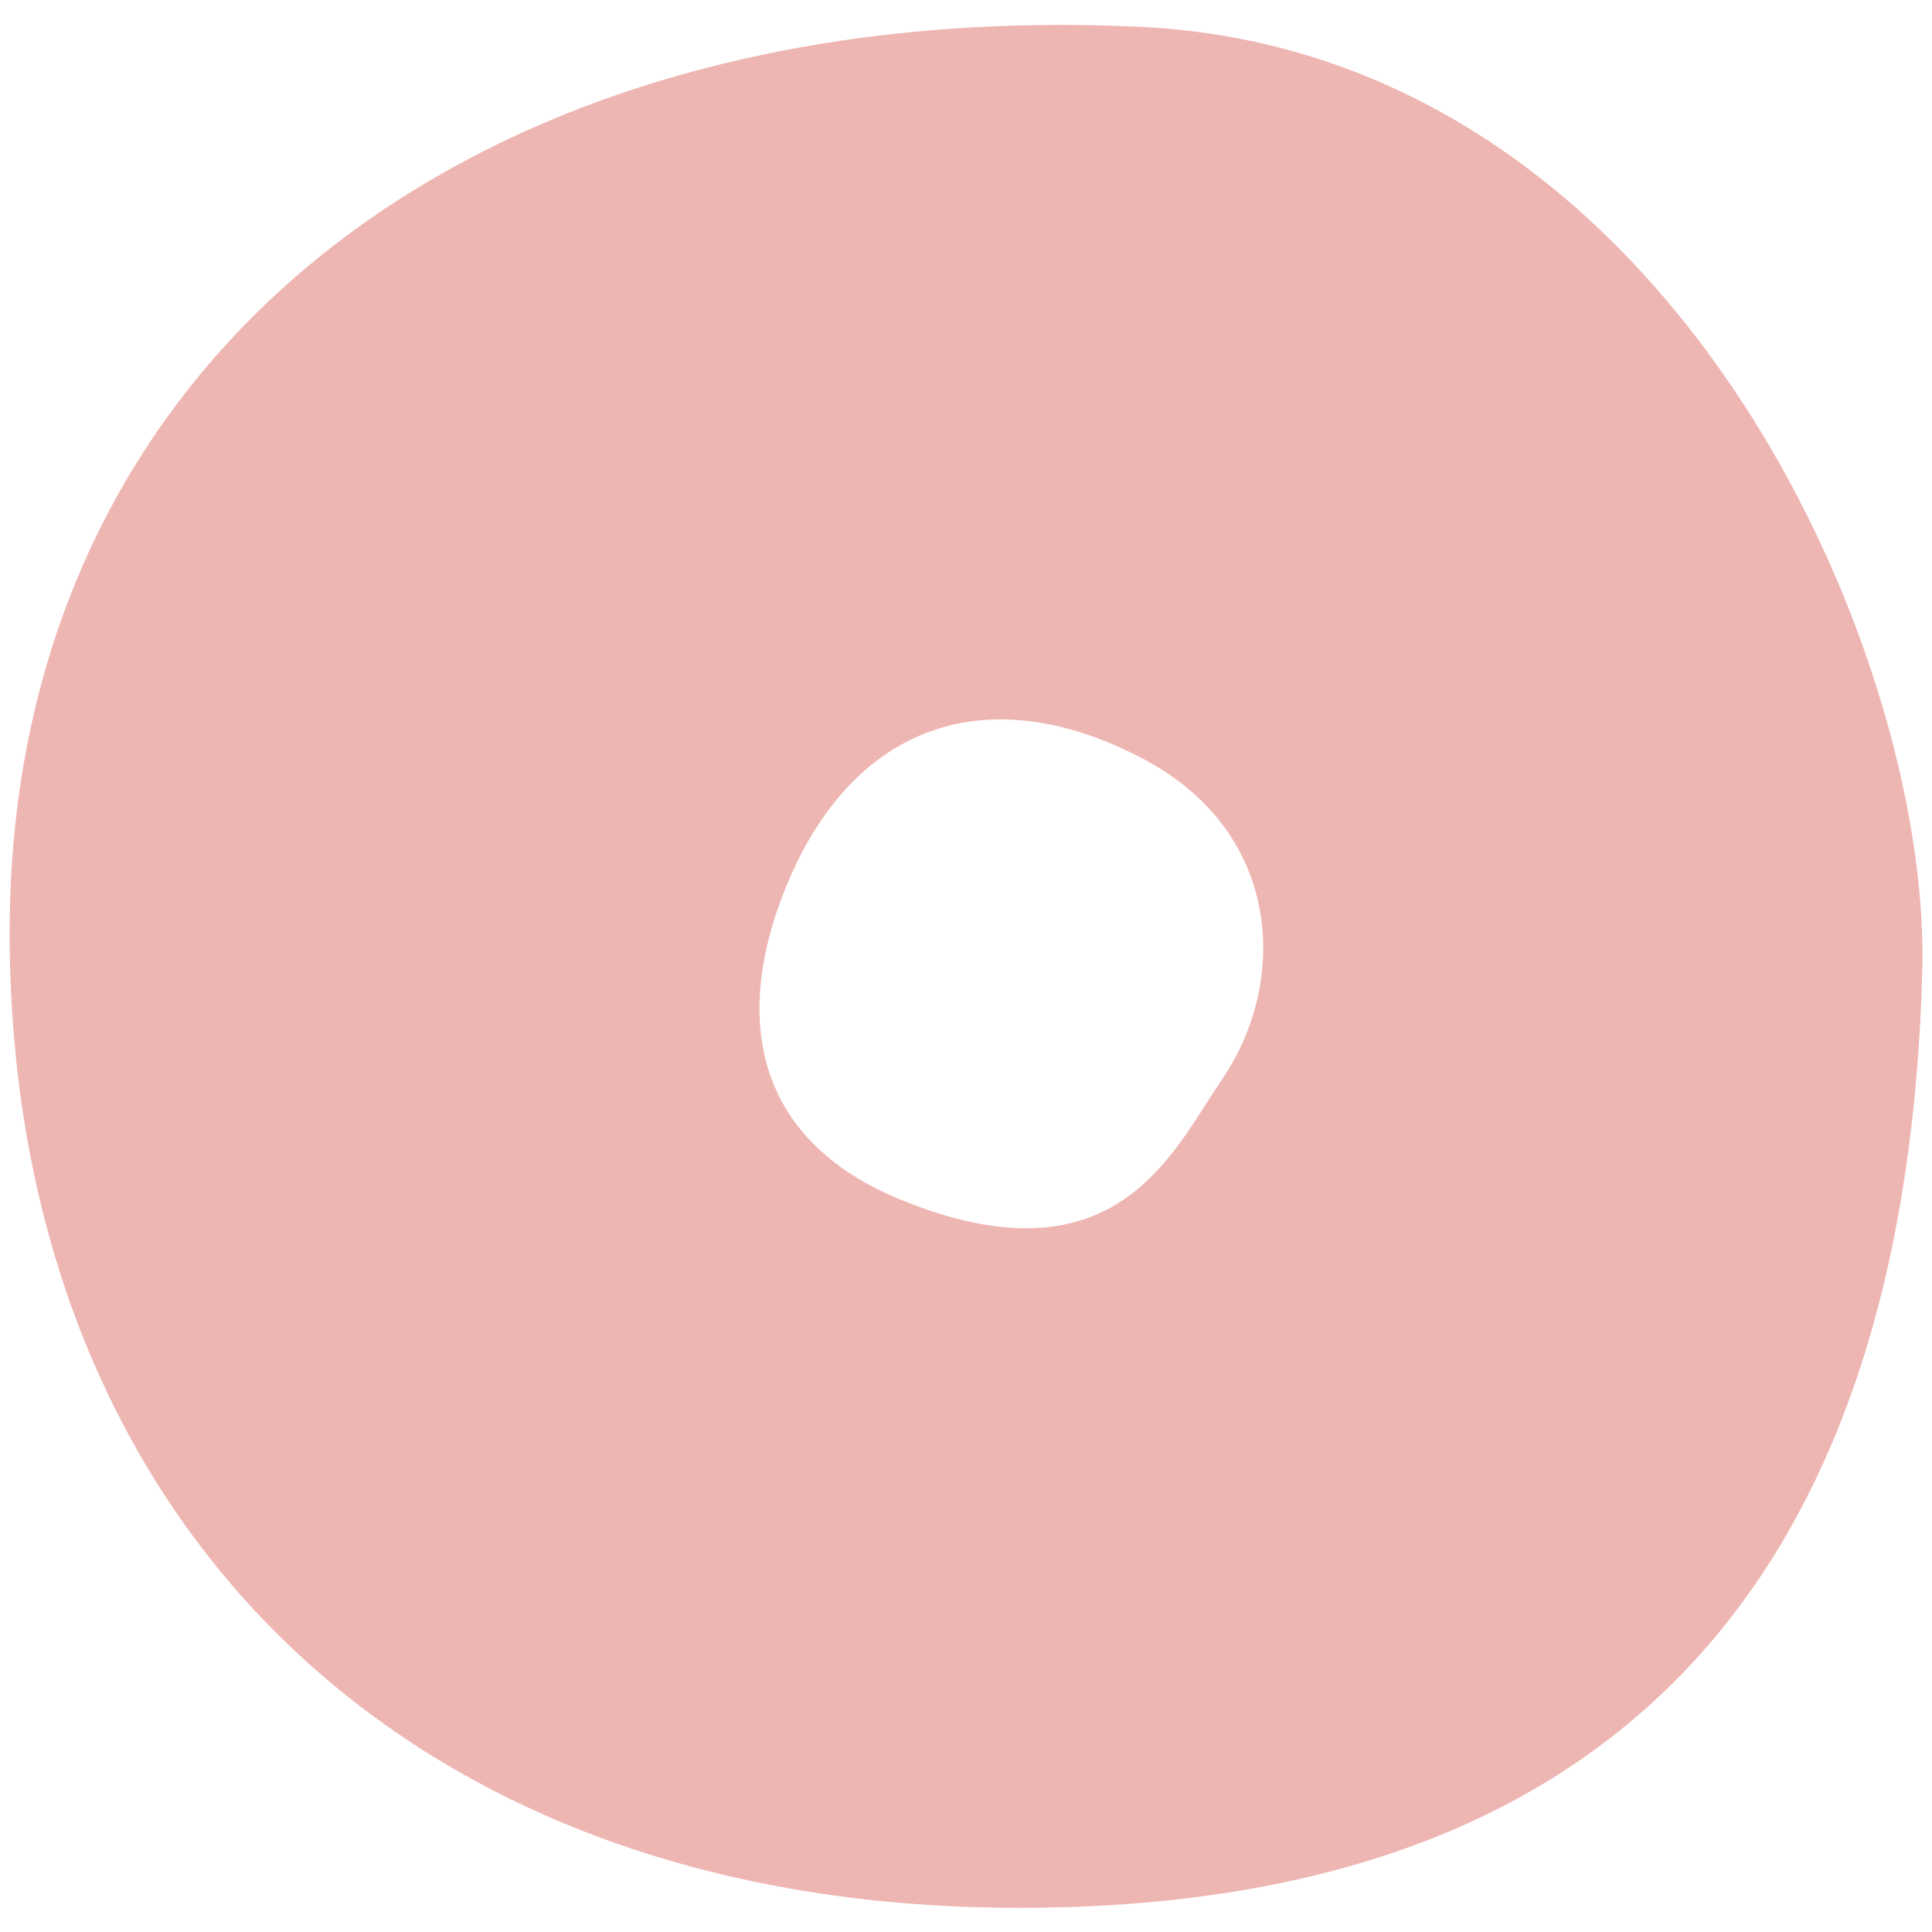 <svg xmlns="http://www.w3.org/2000/svg" viewBox="0 0 80 80" style="enable-background:new 0 0 80 80" xml:space="preserve"><path d="M47 1.1C19.6-.1.4 14.8.4 38.6S16.2 79 42.2 79 79 63.9 79.6 40.1C79.9 26.9 69.1 2 47 1.1zm3.6 43.6c-2 2.9-4.3 8.5-13 5.1-7-2.7-7.3-8.6-4.5-14.3 2.9-5.7 8.1-7.2 14-4.2 6 3 6.3 9.3 3.5 13.4z" style="fill:#eeb6b2"/></svg>